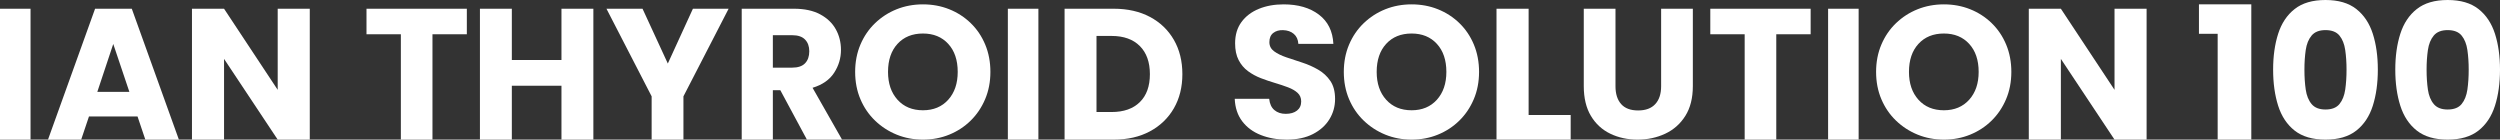 <?xml version="1.0" encoding="UTF-8"?>
<svg width="573px" height="32px" viewBox="0 0 573 32" version="1.1" xmlns="http://www.w3.org/2000/svg" xmlns:xlink="http://www.w3.org/1999/xlink">
    <rect x="0" y="0" width="573" height="32" fill="#333333" stroke="none"/>
    <title>Ian THYROID Solution</title>
    <g id="手机端" stroke="none" stroke-width="1" fill="none" fill-rule="evenodd">
        <g id="06-超声ai" transform="translate(-59, -1596)" fill="#FFFFFF" fill-rule="nonzero">
            <g id="Ian-THYROID-Solution" transform="translate(59, 1596)">
                <polygon id="路径" points="0 32 0 2 7 2 7 32"></polygon>
                <path d="M33.309,32 L31.524,26.701 L20.391,26.701 L18.606,32 L11,32 L21.793,2 L30.207,2 L41,32 L33.309,32 Z M29.654,21.06 L25.958,10.077 L22.303,21.06 L29.654,21.06 Z" id="形状"></path>
                <polygon id="路径" points="63.648 2 71 2 71 32 63.648 32 51.352 13.496 51.352 32 44 32 44 2 51.352 2 63.648 20.59"></polygon>
                <polygon id="路径" points="84 7.855 84 2 107 2 107 7.855 99.122 7.855 99.122 32 91.878 32 91.878 7.855"></polygon>
                <polygon id="路径" points="128.688 32 128.688 19.65 117.312 19.65 117.312 32 110 32 110 2 117.312 2 117.312 13.752 128.688 13.752 128.688 2 136 2 136 32"></polygon>
                <polygon id="路径" points="149.356 22.085 139 2 147.268 2 153.064 14.564 158.817 2 167 2 156.644 22.085 156.644 32 149.356 32"></polygon>
                <path d="M185.486,11.744 C185.486,10.632 185.166,9.742 184.526,9.073 C183.886,8.403 182.898,8.068 181.563,8.068 L177.138,8.068 L177.138,15.504 L181.563,15.504 C182.898,15.504 183.886,15.17 184.526,14.5 C185.166,13.83 185.486,12.912 185.486,11.744 Z M170,2 L181.98,2 C184.373,2 186.37,2.427 187.97,3.282 C189.57,4.137 190.767,5.276 191.56,6.701 C192.353,8.125 192.75,9.707 192.75,11.444 C192.75,13.325 192.228,15.07 191.184,16.679 C190.141,18.289 188.492,19.436 186.238,20.12 L193,32 L184.944,32 L178.849,20.675 L177.138,20.675 L177.138,32 L170,32 L170,2 Z" id="形状"></path>
                <path d="M227,16.478 C227,18.749 226.598,20.833 225.794,22.73 C224.991,24.627 223.886,26.266 222.479,27.645 C221.073,29.025 219.437,30.096 217.571,30.857 C215.705,31.619 213.696,32 211.543,32 C209.39,32 207.381,31.619 205.515,30.857 C203.65,30.096 201.999,29.025 200.564,27.645 C199.129,26.266 198.009,24.627 197.206,22.73 C196.402,20.833 196,18.749 196,16.478 C196,14.208 196.402,12.124 197.206,10.227 C198.009,8.33 199.129,6.691 200.564,5.312 C201.999,3.932 203.65,2.868 205.515,2.121 C207.381,1.374 209.39,1 211.543,1 C213.696,1 215.705,1.374 217.571,2.121 C219.437,2.868 221.08,3.932 222.501,5.312 C223.922,6.691 225.027,8.33 225.816,10.227 C226.605,12.124 227,14.208 227,16.478 Z M203.535,16.478 C203.535,19.123 204.259,21.25 205.709,22.86 C207.159,24.469 209.103,25.274 211.543,25.274 C213.954,25.274 215.884,24.469 217.334,22.86 C218.784,21.25 219.508,19.123 219.508,16.478 C219.508,13.777 218.784,11.635 217.334,10.054 C215.884,8.473 213.954,7.683 211.543,7.683 C209.103,7.683 207.159,8.473 205.709,10.054 C204.259,11.635 203.535,13.777 203.535,16.478 Z" id="形状"></path>
                <polygon id="路径" points="231 32 231 2 238 2 238 32"></polygon>
                <path d="M255.254,2 C258.448,2 261.223,2.627 263.576,3.88 C265.929,5.134 267.755,6.886 269.053,9.137 C270.351,11.387 271,14.009 271,17 C271,19.963 270.351,22.57 269.053,24.821 C267.755,27.071 265.929,28.83 263.576,30.098 C261.223,31.366 258.448,32 255.254,32 L244,32 L244,2 L255.254,2 Z M251.317,25.675 L254.783,25.675 C257.55,25.675 259.704,24.92 261.244,23.41 C262.784,21.9 263.555,19.764 263.555,17 C263.555,14.236 262.784,12.085 261.244,10.547 C259.704,9.009 257.55,8.239 254.783,8.239 L251.317,8.239 L251.317,25.675 Z" id="形状"></path>
                <path d="M306,22.687 C306,24.383 305.566,25.935 304.698,27.344 C303.83,28.752 302.572,29.88 300.923,30.728 C299.274,31.576 297.263,32 294.891,32 C292.721,32 290.746,31.648 288.967,30.944 C287.188,30.239 285.77,29.19 284.714,27.796 C283.658,26.402 283.087,24.685 283,22.644 L290.898,22.644 C291.014,23.794 291.412,24.656 292.092,25.231 C292.771,25.806 293.632,26.093 294.674,26.093 C295.773,26.093 296.641,25.842 297.277,25.339 C297.914,24.836 298.232,24.139 298.232,23.248 C298.232,22.443 297.957,21.789 297.408,21.286 C296.858,20.783 296.127,20.359 295.216,20.014 C294.305,19.669 293.314,19.338 292.243,19.022 C291.173,18.706 290.095,18.34 289.01,17.923 C287.925,17.506 286.935,16.967 286.038,16.306 C285.141,15.645 284.425,14.797 283.89,13.762 C283.354,12.727 283.087,11.448 283.087,9.925 C283.087,7.999 283.571,6.375 284.541,5.053 C285.51,3.731 286.833,2.725 288.511,2.035 C290.189,1.345 292.084,1 294.196,1 C297.523,1 300.221,1.783 302.29,3.35 C304.358,4.916 305.465,7.151 305.609,10.054 L297.581,10.054 C297.523,9.077 297.176,8.315 296.54,7.769 C295.903,7.223 295.079,6.936 294.066,6.907 C293.169,6.878 292.424,7.094 291.831,7.554 C291.238,8.013 290.942,8.718 290.942,9.666 C290.942,10.529 291.303,11.226 292.026,11.757 C292.75,12.289 293.683,12.749 294.825,13.137 C295.968,13.525 297.183,13.927 298.471,14.344 C299.758,14.761 300.973,15.3 302.116,15.961 C303.259,16.622 304.192,17.484 304.915,18.548 C305.638,19.611 306,20.991 306,22.687 Z" id="路径"></path>
                <path d="M339,16.478 C339,18.749 338.598,20.833 337.794,22.73 C336.991,24.627 335.886,26.266 334.479,27.645 C333.073,29.025 331.437,30.096 329.571,30.857 C327.705,31.619 325.696,32 323.543,32 C321.39,32 319.381,31.619 317.515,30.857 C315.65,30.096 313.999,29.025 312.564,27.645 C311.129,26.266 310.009,24.627 309.206,22.73 C308.402,20.833 308,18.749 308,16.478 C308,14.208 308.402,12.124 309.206,10.227 C310.009,8.33 311.129,6.691 312.564,5.312 C313.999,3.932 315.65,2.868 317.515,2.121 C319.381,1.374 321.39,1 323.543,1 C325.696,1 327.705,1.374 329.571,2.121 C331.437,2.868 333.08,3.932 334.501,5.312 C335.922,6.691 337.027,8.33 337.816,10.227 C338.605,12.124 339,14.208 339,16.478 Z M315.535,16.478 C315.535,19.123 316.259,21.25 317.709,22.86 C319.159,24.469 321.103,25.274 323.543,25.274 C325.954,25.274 327.884,24.469 329.334,22.86 C330.784,21.25 331.508,19.123 331.508,16.478 C331.508,13.777 330.784,11.635 329.334,10.054 C327.884,8.473 325.954,7.683 323.543,7.683 C321.103,7.683 319.159,8.473 317.709,10.054 C316.259,11.635 315.535,13.777 315.535,16.478 Z" id="形状"></path>
                <polygon id="路径" points="343 2 350.359 2 350.359 26.359 360 26.359 360 32 343 32"></polygon>
                <path d="M363,19.729 L363,2 L370.27,2 L370.27,19.772 C370.27,21.52 370.703,22.882 371.567,23.855 C372.432,24.828 373.728,25.315 375.457,25.315 C377.187,25.315 378.497,24.828 379.39,23.855 C380.283,22.882 380.73,21.52 380.73,19.772 L380.73,2 L388,2 L388,19.729 C388,22.465 387.426,24.743 386.278,26.563 C385.13,28.382 383.592,29.743 381.665,30.646 C379.738,31.549 377.626,32 375.33,32 C373.034,32 370.951,31.549 369.08,30.646 C367.209,29.743 365.728,28.382 364.637,26.563 C363.546,24.743 363,22.465 363,19.729 Z" id="路径"></path>
                <polygon id="路径" points="392 7.855 392 2 415 2 415 7.855 407.122 7.855 407.122 32 399.878 32 399.878 7.855"></polygon>
                <polygon id="路径" points="419 32 419 2 426 2 426 32"></polygon>
                <path d="M461,16.478 C461,18.749 460.598,20.833 459.794,22.73 C458.991,24.627 457.886,26.266 456.479,27.645 C455.073,29.025 453.437,30.096 451.571,30.857 C449.705,31.619 447.696,32 445.543,32 C443.39,32 441.381,31.619 439.515,30.857 C437.65,30.096 435.999,29.025 434.564,27.645 C433.129,26.266 432.009,24.627 431.206,22.73 C430.402,20.833 430,18.749 430,16.478 C430,14.208 430.402,12.124 431.206,10.227 C432.009,8.33 433.129,6.691 434.564,5.312 C435.999,3.932 437.65,2.868 439.515,2.121 C441.381,1.374 443.39,1 445.543,1 C447.696,1 449.705,1.374 451.571,2.121 C453.437,2.868 455.08,3.932 456.501,5.312 C457.922,6.691 459.027,8.33 459.816,10.227 C460.605,12.124 461,14.208 461,16.478 Z M437.535,16.478 C437.535,19.123 438.259,21.25 439.709,22.86 C441.159,24.469 443.103,25.274 445.543,25.274 C447.954,25.274 449.884,24.469 451.334,22.86 C452.784,21.25 453.508,19.123 453.508,16.478 C453.508,13.777 452.784,11.635 451.334,10.054 C449.884,8.473 447.954,7.683 445.543,7.683 C443.103,7.683 441.159,8.473 439.709,10.054 C438.259,11.635 437.535,13.777 437.535,16.478 Z" id="形状"></path>
                <polygon id="路径" points="484.648 2 492 2 492 32 484.648 32 472.352 13.496 472.352 32 465 32 465 2 472.352 2 484.648 20.59"></polygon>
                <polygon id="路径" points="508.289 32 508.289 7.752 504 7.752 504 1 516 1 516 32"></polygon>
                <path d="M521,15.957 C521,12.881 521.384,10.142 522.153,7.741 C522.922,5.341 524.181,3.45 525.932,2.07 C527.683,0.69 530.039,0 533,0 C535.961,0 538.317,0.69 540.068,2.07 C541.819,3.45 543.078,5.341 543.847,7.741 C544.616,10.142 545,12.881 545,15.957 C545,19.062 544.616,21.822 543.847,24.237 C543.078,26.652 541.819,28.55 540.068,29.93 C538.317,31.31 535.961,32 533,32 C530.039,32 527.683,31.31 525.932,29.93 C524.181,28.55 522.922,26.652 522.153,24.237 C521.384,21.822 521,19.062 521,15.957 Z M537.826,15.957 C537.826,14.347 537.726,12.852 537.527,11.472 C537.327,10.092 536.886,8.985 536.203,8.151 C535.52,7.317 534.452,6.9 533,6.9 C531.577,6.9 530.516,7.317 529.819,8.151 C529.121,8.985 528.673,10.092 528.473,11.472 C528.274,12.852 528.174,14.347 528.174,15.957 C528.174,17.624 528.274,19.148 528.473,20.528 C528.673,21.908 529.121,23.015 529.819,23.849 C530.516,24.683 531.577,25.1 533,25.1 C534.452,25.1 535.52,24.683 536.203,23.849 C536.886,23.015 537.327,21.908 537.527,20.528 C537.726,19.148 537.826,17.624 537.826,15.957 Z" id="形状"></path>
                <path d="M549,15.957 C549,12.881 549.384,10.142 550.153,7.741 C550.922,5.341 552.181,3.45 553.932,2.07 C555.683,0.69 558.039,0 561,0 C563.961,0 566.317,0.69 568.068,2.07 C569.819,3.45 571.078,5.341 571.847,7.741 C572.616,10.142 573,12.881 573,15.957 C573,19.062 572.616,21.822 571.847,24.237 C571.078,26.652 569.819,28.55 568.068,29.93 C566.317,31.31 563.961,32 561,32 C558.039,32 555.683,31.31 553.932,29.93 C552.181,28.55 550.922,26.652 550.153,24.237 C549.384,21.822 549,19.062 549,15.957 Z M565.826,15.957 C565.826,14.347 565.726,12.852 565.527,11.472 C565.327,10.092 564.886,8.985 564.203,8.151 C563.52,7.317 562.452,6.9 561,6.9 C559.577,6.9 558.516,7.317 557.819,8.151 C557.121,8.985 556.673,10.092 556.473,11.472 C556.274,12.852 556.174,14.347 556.174,15.957 C556.174,17.624 556.274,19.148 556.473,20.528 C556.673,21.908 557.121,23.015 557.819,23.849 C558.516,24.683 559.577,25.1 561,25.1 C562.452,25.1 563.52,24.683 564.203,23.849 C564.886,23.015 565.327,21.908 565.527,20.528 C565.726,19.148 565.826,17.624 565.826,15.957 Z" id="形状"></path>
            </g>
        </g>
    </g>
</svg>